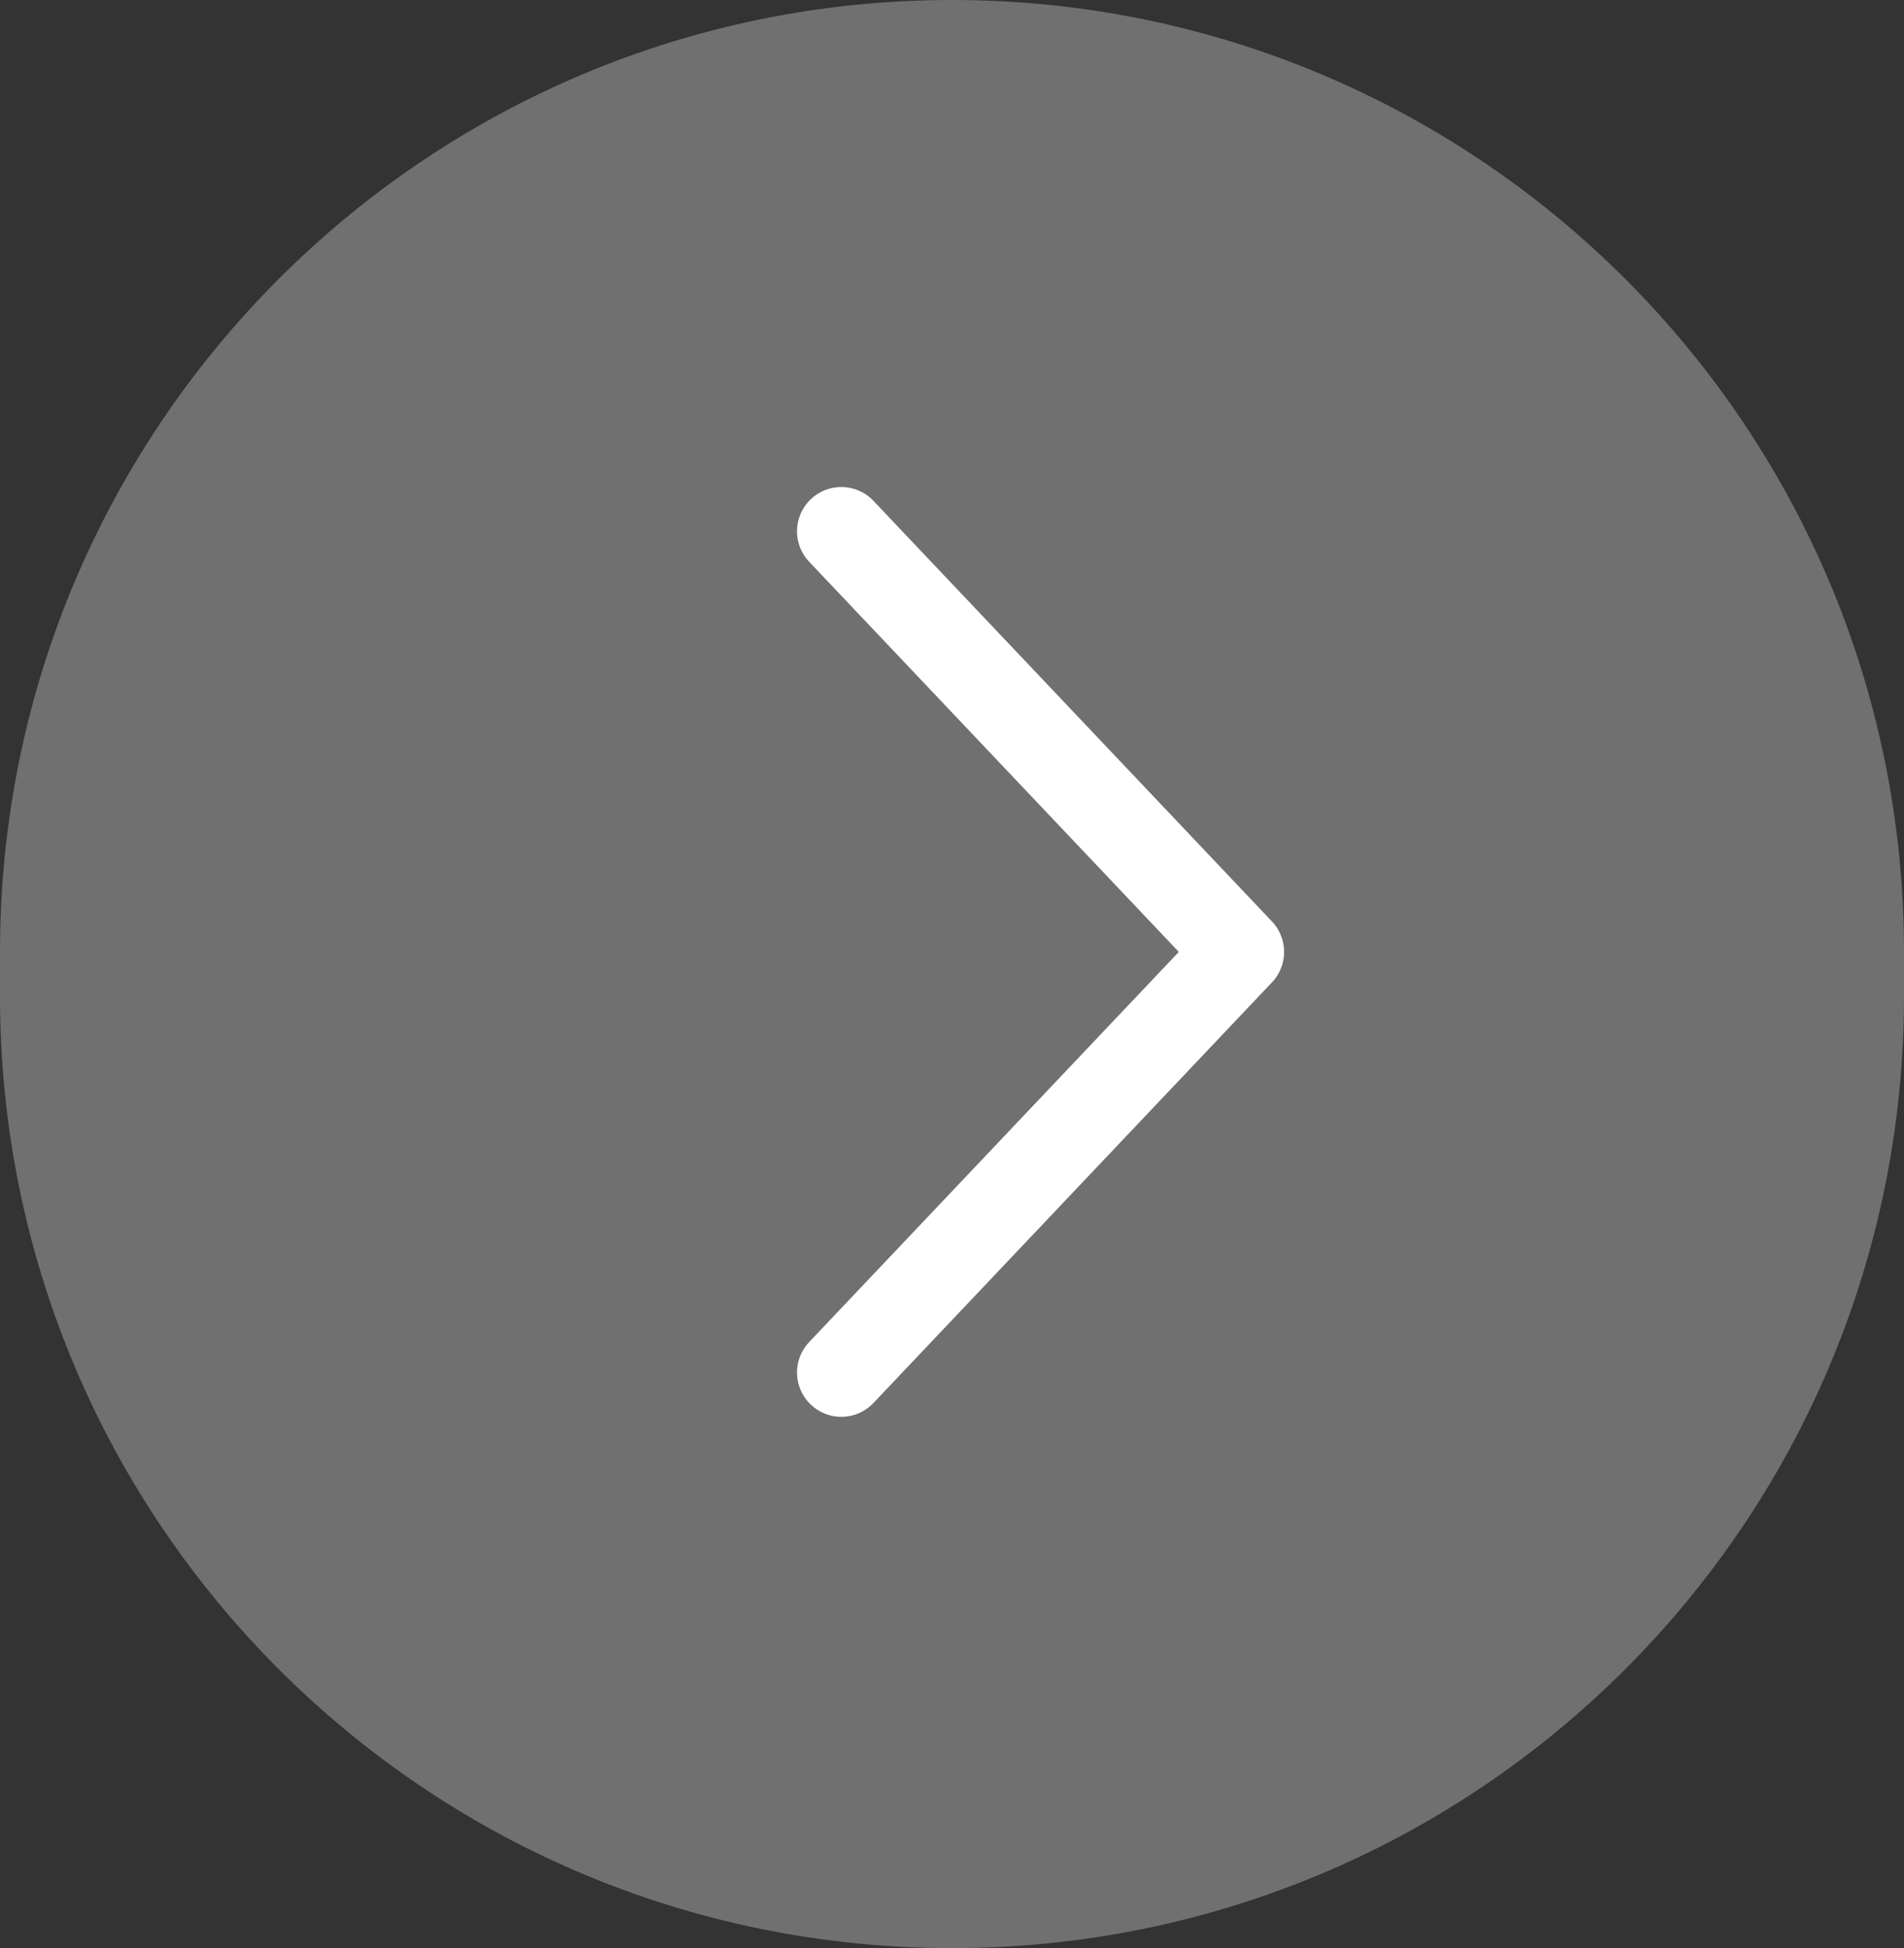 <?xml version="1.0" encoding="UTF-8"?> <svg xmlns="http://www.w3.org/2000/svg" width="43" height="44" viewBox="0 0 43 44" fill="none"><rect x="0" y="0" width="43" height="44" fill="#333333" stroke="none"/> <path opacity="0.3" d="M0 21.5C0 9.626 9.626 0 21.5 0V0C33.374 0 43 9.626 43 21.5V22.5C43 34.374 33.374 44 21.5 44V44C9.626 44 0 34.374 0 22.5V21.5Z" fill="white"></path> <path d="M19 12L28 21.5L19 31" stroke="white" stroke-width="2" stroke-linecap="round" stroke-linejoin="round"></path> </svg> 